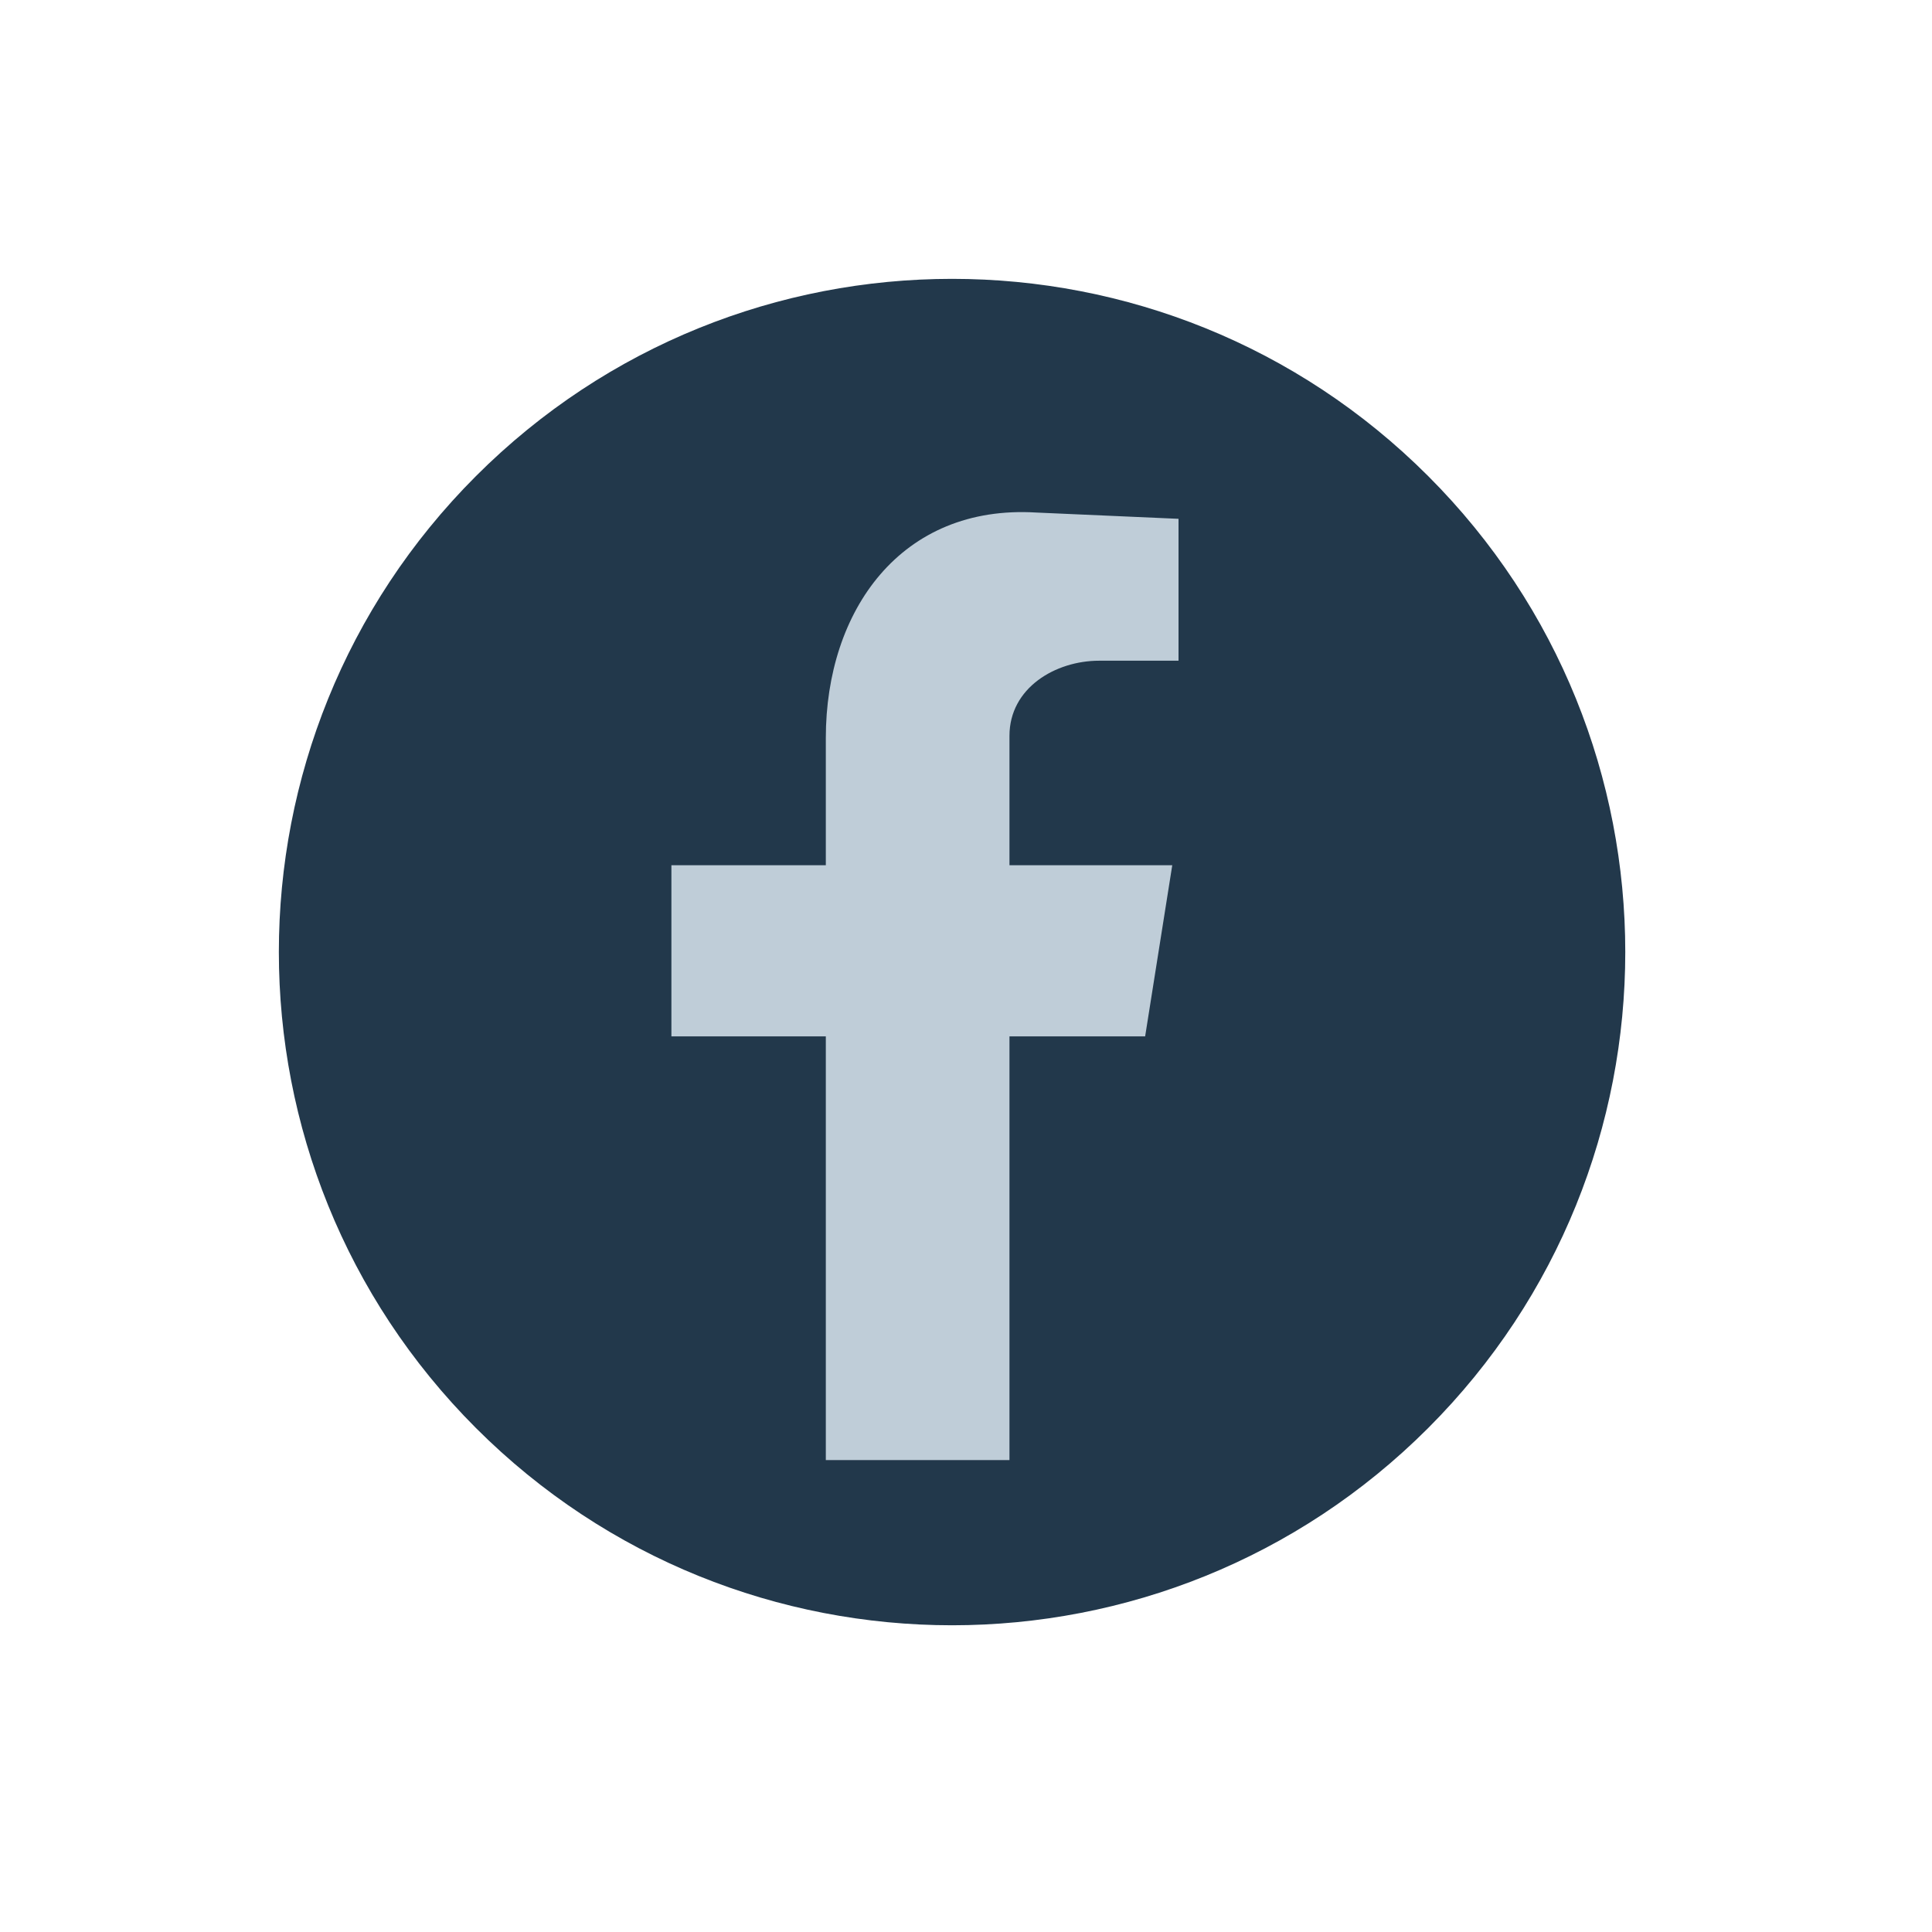 <svg width="54" height="54" viewBox="0 0 54 54" fill="none" xmlns="http://www.w3.org/2000/svg">
<path d="M39.916 39.916C47.264 32.567 47.264 20.653 39.916 13.305C32.568 5.957 20.654 5.957 13.305 13.305C5.957 20.653 5.957 32.567 13.305 39.916C20.654 47.264 32.568 47.264 39.916 39.916Z" fill="#22384B"/>
<path fill-rule="evenodd" clip-rule="evenodd" d="M23.082 40.809H28.215V28.967H32.007L32.765 24.184H28.215V20.567C28.215 19.226 29.499 18.467 30.723 18.467H32.94V14.501L28.974 14.326C25.182 14.092 23.082 17.067 23.082 20.626V24.184H18.766V28.967H23.082V40.809Z" fill="#BFCDD8"/>
</svg>
